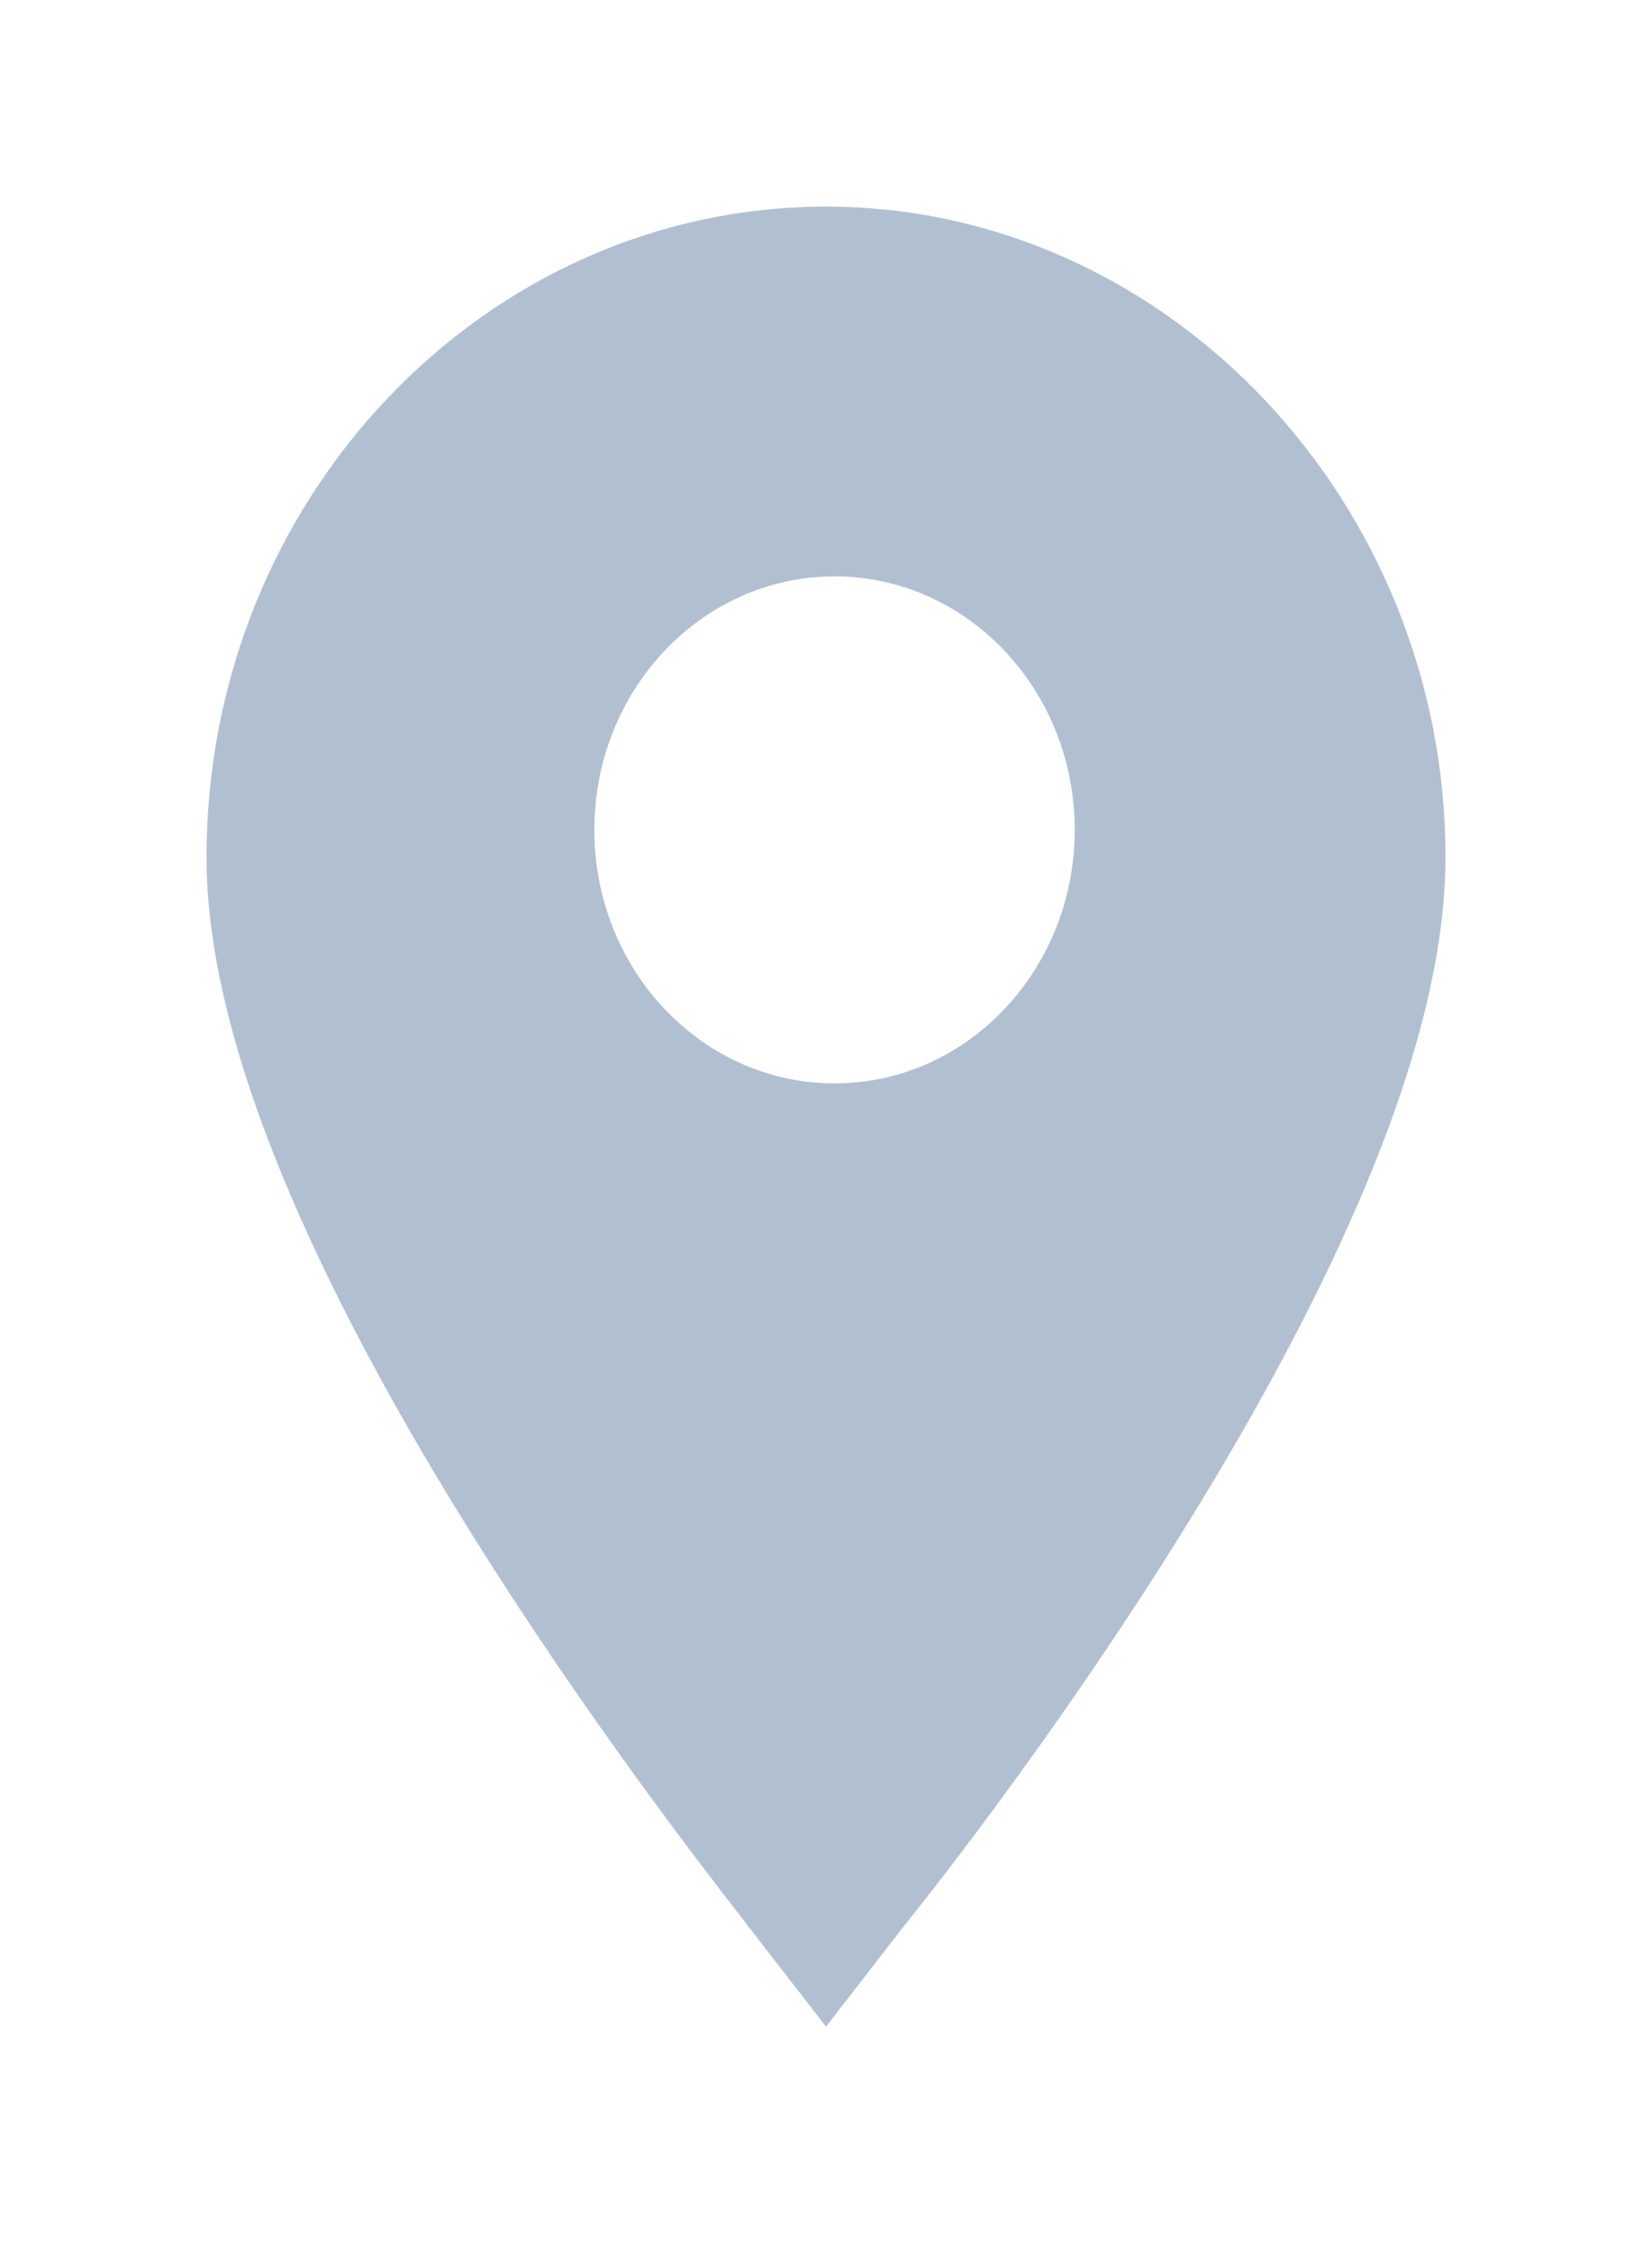 <?xml version="1.0" encoding="UTF-8"?> <svg xmlns="http://www.w3.org/2000/svg" width="80" height="109" viewBox="0 0 80 109" fill="none"> <g opacity="0.39" filter="url(#filter0_d_74_24)"> <path d="M38.815 90.109L40 91.637L41.185 90.109L42.622 88.257C43.198 87.547 49.585 79.606 55.857 69.555C59.015 64.495 62.161 58.871 64.522 53.345C66.873 47.844 68.5 42.316 68.5 37.482C68.5 21.133 55.689 7.5 40 7.5C24.317 7.5 11.5 20.957 11.5 37.482C11.5 42.316 13.127 47.834 15.478 53.322C17.84 58.836 20.986 64.444 24.143 69.492C29.589 78.201 35.179 85.412 36.85 87.568C37.111 87.904 37.276 88.117 37.331 88.194L37.349 88.219L37.368 88.244L38.815 90.109ZM18.357 37.312C18.357 24.664 28.052 14.399 40 14.399C51.948 14.399 61.643 24.664 61.643 37.312C61.643 40.638 60.605 44.639 58.88 48.957C57.162 53.254 54.807 57.759 52.268 62.065C47.858 69.545 42.946 76.337 40.001 80.261C37.057 76.33 32.144 69.502 27.733 62.003C25.194 57.686 22.837 53.174 21.12 48.884C19.394 44.573 18.357 40.594 18.357 37.312Z" fill="#355D88" stroke="#355D88" stroke-width="3"></path> <path fill-rule="evenodd" clip-rule="evenodd" d="M39.993 86.118C43.893 86.118 51.209 73.849 52.455 64.209C83.193 23.458 43.893 12.504 39.993 12.504C-0.714 21.706 21.301 57.636 24.624 57.636C24.624 69.252 36.093 86.118 39.993 86.118ZM40.414 48.434C46.837 48.434 52.044 42.941 52.044 36.165C52.044 29.389 46.837 23.896 40.414 23.896C33.99 23.896 28.783 29.389 28.783 36.165C28.783 42.941 33.99 48.434 40.414 48.434Z" fill="#355D88"></path> </g> <defs> <filter id="filter0_d_74_24" x="0" y="0" width="80" height="108.084" filterUnits="userSpaceOnUse" color-interpolation-filters="sRGB"> <feFlood flood-opacity="0" result="BackgroundImageFix"></feFlood> <feColorMatrix in="SourceAlpha" type="matrix" values="0 0 0 0 0 0 0 0 0 0 0 0 0 0 0 0 0 0 127 0" result="hardAlpha"></feColorMatrix> <feOffset dy="4"></feOffset> <feGaussianBlur stdDeviation="5"></feGaussianBlur> <feComposite in2="hardAlpha" operator="out"></feComposite> <feColorMatrix type="matrix" values="0 0 0 0 0 0 0 0 0 0 0 0 0 0 0 0 0 0 0.25 0"></feColorMatrix> <feBlend mode="normal" in2="BackgroundImageFix" result="effect1_dropShadow_74_24"></feBlend> <feBlend mode="normal" in="SourceGraphic" in2="effect1_dropShadow_74_24" result="shape"></feBlend> </filter> </defs> </svg> 